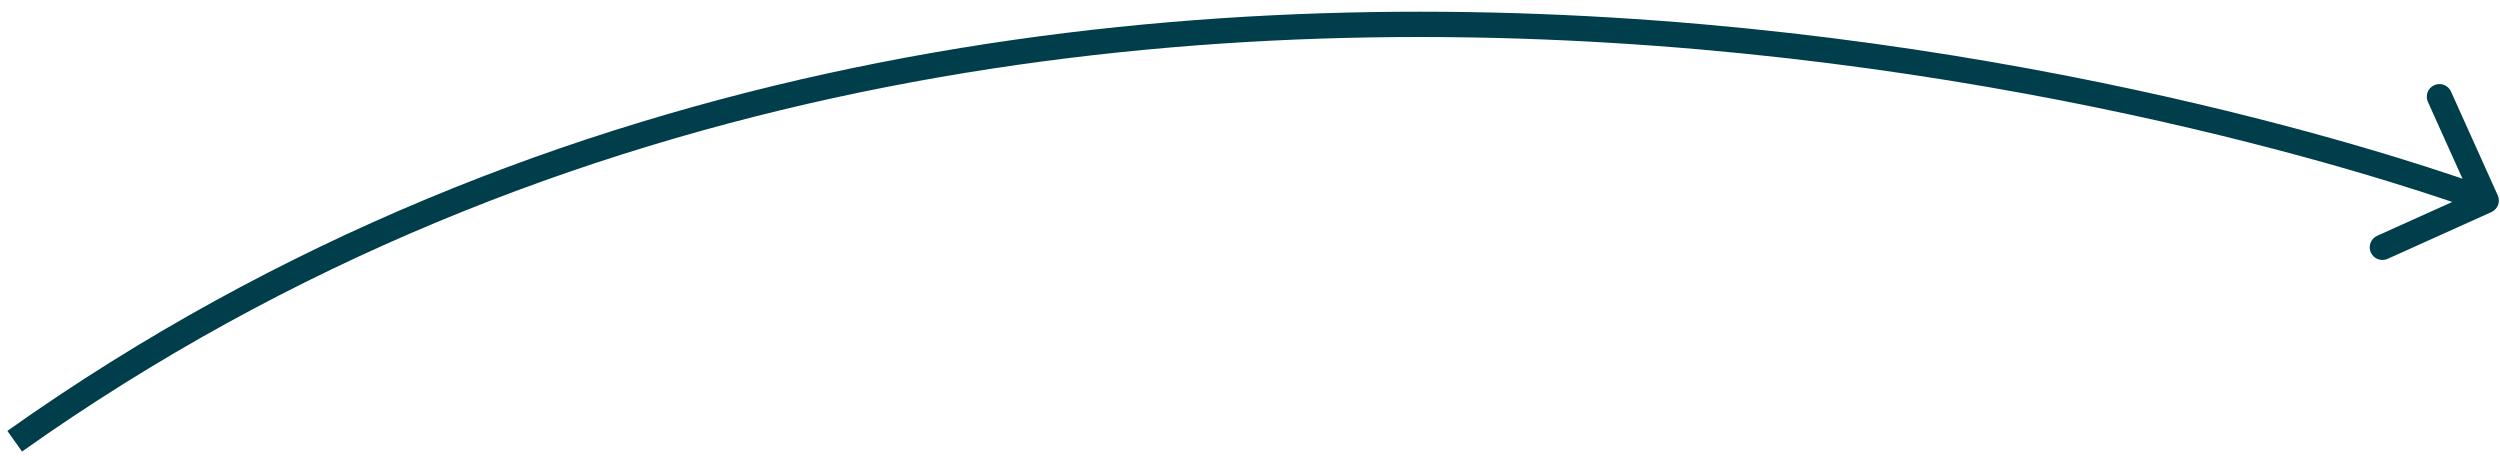 <svg width="170" height="31" viewBox="0 0 170 31" fill="none" xmlns="http://www.w3.org/2000/svg">
<path d="M169.416 14.422C169.849 14.227 170.042 13.717 169.847 13.284L166.667 6.223C166.472 5.79 165.962 5.597 165.529 5.792C165.096 5.987 164.903 6.496 165.098 6.93L167.925 13.206L161.648 16.033C161.215 16.228 161.022 16.738 161.217 17.171C161.412 17.604 161.922 17.797 162.355 17.602L169.416 14.422ZM1.498 30.704C38.068 4.781 79.857 0.695 112.564 3.117C128.911 4.327 142.97 7.161 152.94 9.693C157.924 10.959 161.884 12.148 164.596 13.02C165.952 13.456 166.995 13.813 167.698 14.06C168.05 14.183 168.316 14.28 168.494 14.344C168.583 14.377 168.65 14.402 168.694 14.418C168.716 14.426 168.732 14.432 168.743 14.436C168.748 14.438 168.752 14.44 168.755 14.441C168.756 14.441 168.757 14.441 168.757 14.442C168.758 14.442 168.758 14.442 169.063 13.637C169.368 12.833 169.367 12.832 169.366 12.832C169.365 12.832 169.364 12.831 169.362 12.831C169.359 12.829 169.354 12.828 169.348 12.825C169.336 12.821 169.318 12.814 169.294 12.805C169.247 12.788 169.177 12.762 169.085 12.728C168.9 12.661 168.627 12.562 168.269 12.436C167.552 12.184 166.494 11.823 165.123 11.382C162.381 10.5 158.386 9.3 153.363 8.025C143.319 5.474 129.16 2.619 112.691 1.4C79.763 -1.037 37.52 3.06 0.502 29.3L1.498 30.704Z" fill="#003E4B"/>
</svg>
